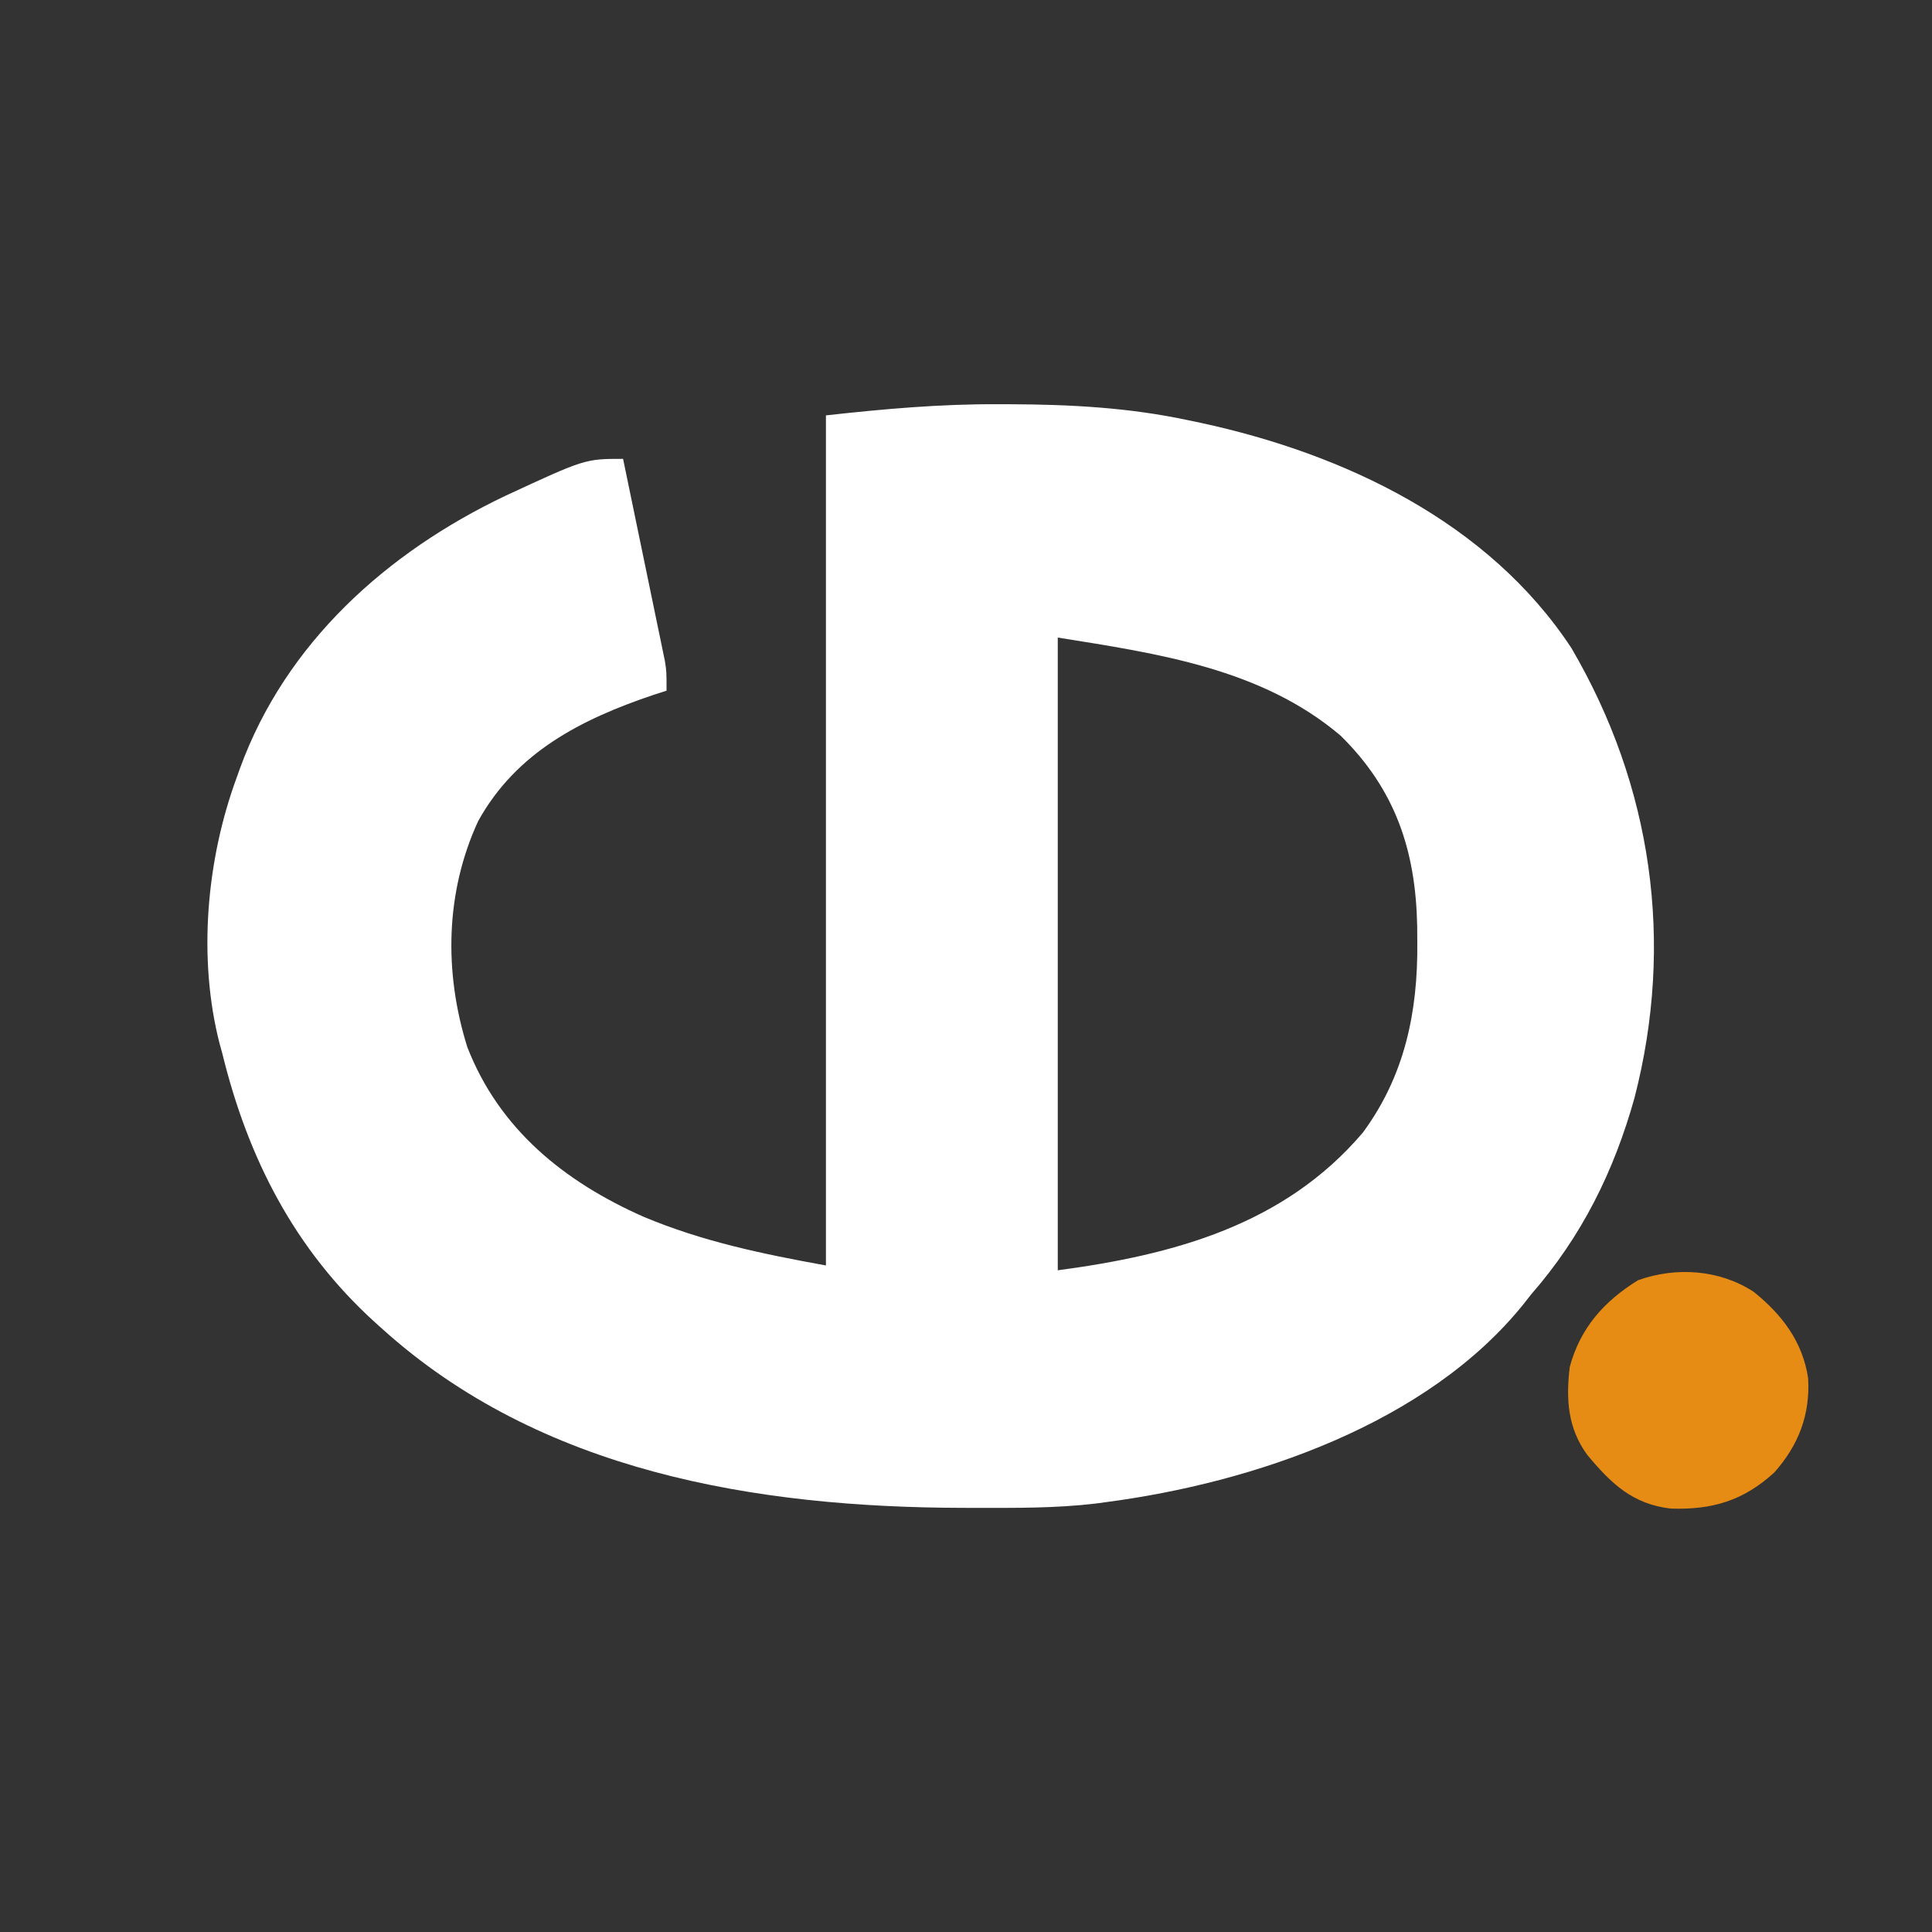 <?xml version="1.0" encoding="UTF-8"?>
<svg xmlns="http://www.w3.org/2000/svg" version="1.1" width="400" height="400">
  <rect width="100%" height="100%" fill="#333333" stroke="none"/>
  <path d="M0 0 C1.17 0.003 1.17 0.003 2.364 0.006 C14.843 0.054 26.95 0.697 39.188 3.312 C40.032 3.489 40.876 3.666 41.745 3.849 C71.406 10.245 101.347 24.353 118.535 50.492 C135.252 79.026 139.912 111.441 131.585 143.641 C127.314 158.896 120.648 172.333 110.188 184.312 C109.412 185.303 109.412 185.303 108.621 186.312 C88.648 211.141 52.663 223.313 22.188 227.312 C21.491 227.407 20.795 227.502 20.078 227.6 C11.747 228.592 3.376 228.512 -5 228.5 C-5.797 228.499 -6.594 228.499 -7.415 228.498 C-50.245 228.41 -94.942 221.069 -127.812 191.312 C-128.298 190.876 -128.784 190.439 -129.284 189.99 C-145.905 174.858 -155.522 156 -160.812 134.312 C-160.988 133.678 -161.164 133.043 -161.345 132.39 C-165.884 114.739 -164.07 94.296 -157.812 77.312 C-157.583 76.668 -157.353 76.023 -157.116 75.359 C-147.647 49.412 -126.708 30.653 -102.25 19 C-85.685 11.312 -85.685 11.312 -77.812 11.312 C-76.525 17.504 -75.244 23.698 -73.967 29.892 C-73.532 31.999 -73.096 34.105 -72.658 36.212 C-72.029 39.239 -71.404 42.268 -70.781 45.297 C-70.584 46.239 -70.388 47.18 -70.185 48.151 C-70.005 49.031 -69.824 49.912 -69.639 50.819 C-69.479 51.592 -69.319 52.365 -69.154 53.161 C-68.812 55.312 -68.812 55.312 -68.812 59.312 C-69.684 59.592 -70.555 59.872 -71.453 60.16 C-86.456 65.21 -99.914 72.044 -107.812 86.312 C-114.619 101.075 -114.914 117.582 -110.066 133.086 C-103.435 150.15 -89.905 161.006 -73.579 168.225 C-61.319 173.378 -48.897 175.934 -35.812 178.312 C-35.812 120.233 -35.812 62.153 -35.812 2.312 C-23.697 0.966 -12.114 -0.059 0 0 Z M12.188 48.312 C12.188 91.543 12.188 134.773 12.188 179.312 C36.191 176.112 59.069 169.939 75.336 150.82 C84.022 139.056 86.761 125.812 86.625 111.438 C86.613 109.729 86.613 109.729 86.6 107.986 C86.287 92.388 82.09 79.794 70.75 68.625 C54.352 54.698 32.791 51.609 12.188 48.312 Z " fill="#FFFFFF" transform="translate(206.812,83.688)"></path>
  <path d="M0 0 C5.845 4.688 10.131 10.272 11.285 17.863 C11.735 25.446 9.329 31.72 4.289 37.406 C-2.113 43.259 -8.539 45.165 -17.141 44.887 C-25.017 43.982 -29.488 39.737 -34.434 33.773 C-38.504 28.233 -38.863 22.223 -38.066 15.551 C-35.866 7.46 -30.971 1.971 -23.941 -2.387 C-16.001 -5.23 -7.045 -4.589 0 0 Z " fill="#E68B14" transform="translate(363.066,267.449)"></path>
</svg>
